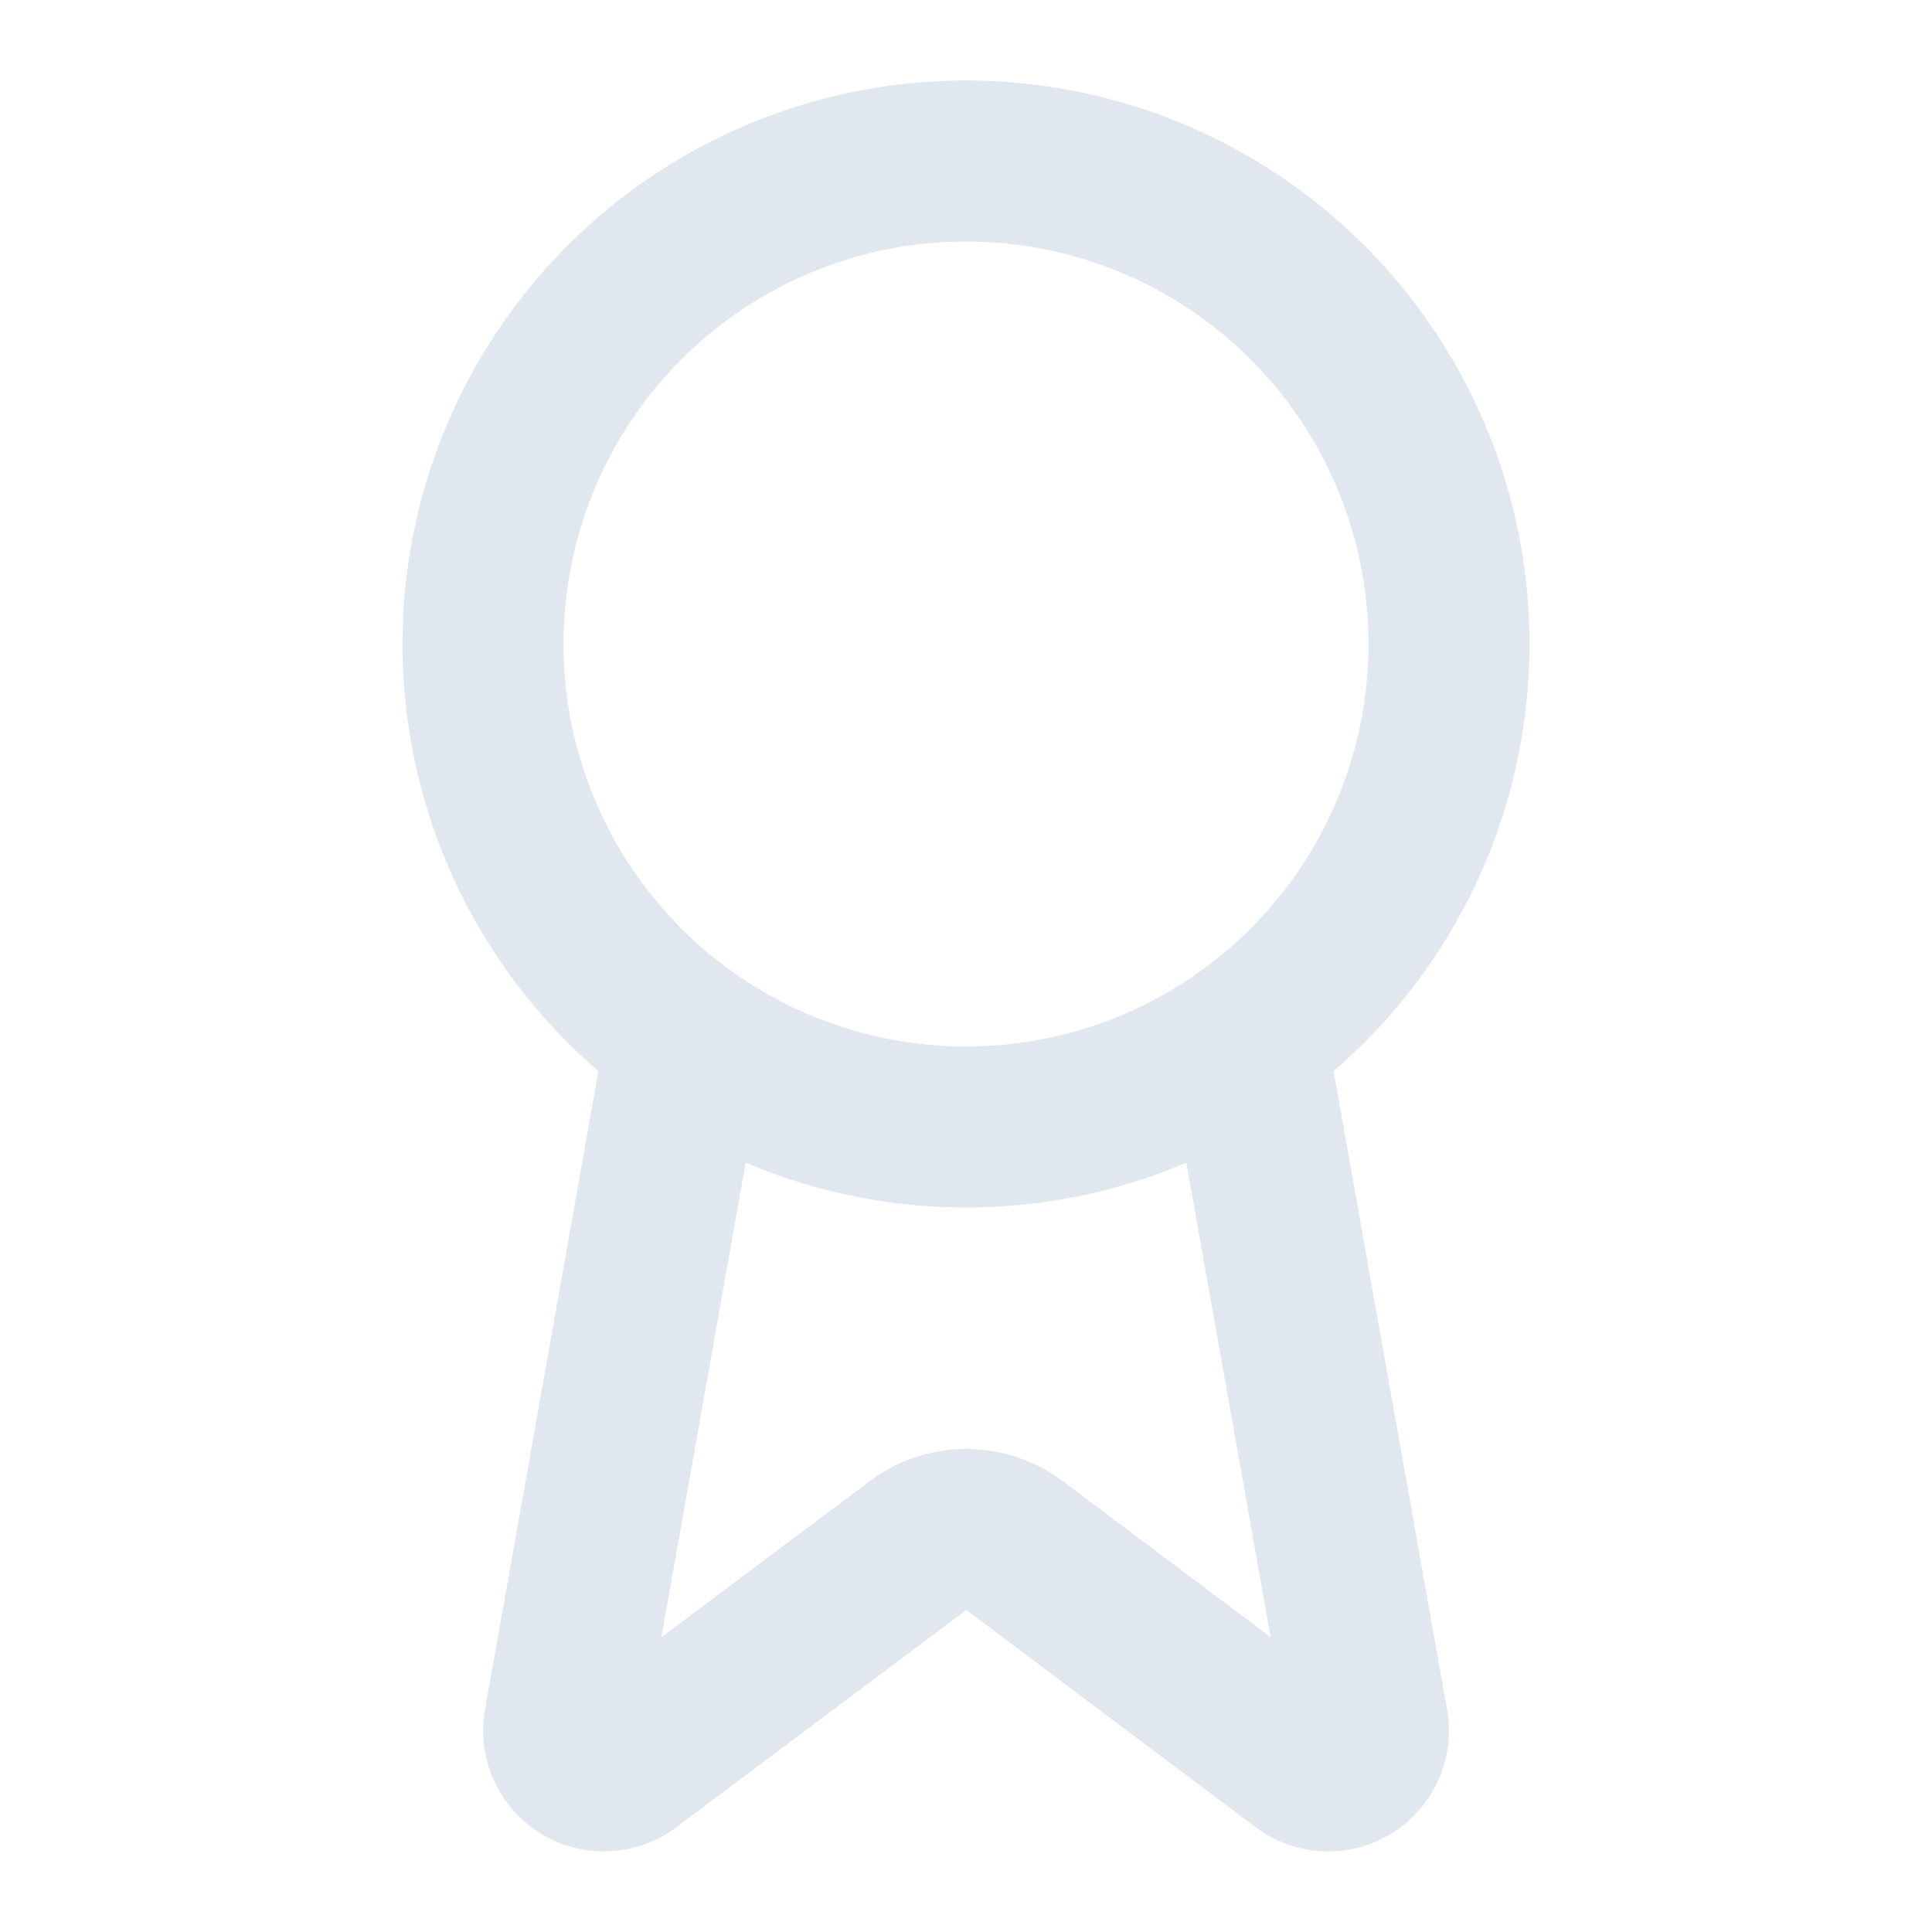 <svg xmlns="http://www.w3.org/2000/svg" width="24" height="24" viewBox="0 0 24 24" fill="none" stroke="#e1e7ef" stroke-width="2" stroke-linecap="round" stroke-linejoin="round" class="lucide lucide-award h-8 w-8 text-blue-200 mr-3 group-hover:scale-110 transition-transform"><path d="m15.477 12.89 1.515 8.526a.5.5 0 0 1-.81.47l-3.58-2.687a1 1 0 0 0-1.197 0l-3.586 2.686a.5.5 0 0 1-.81-.469l1.514-8.526"></path><circle cx="12" cy="8" r="6"></circle></svg>